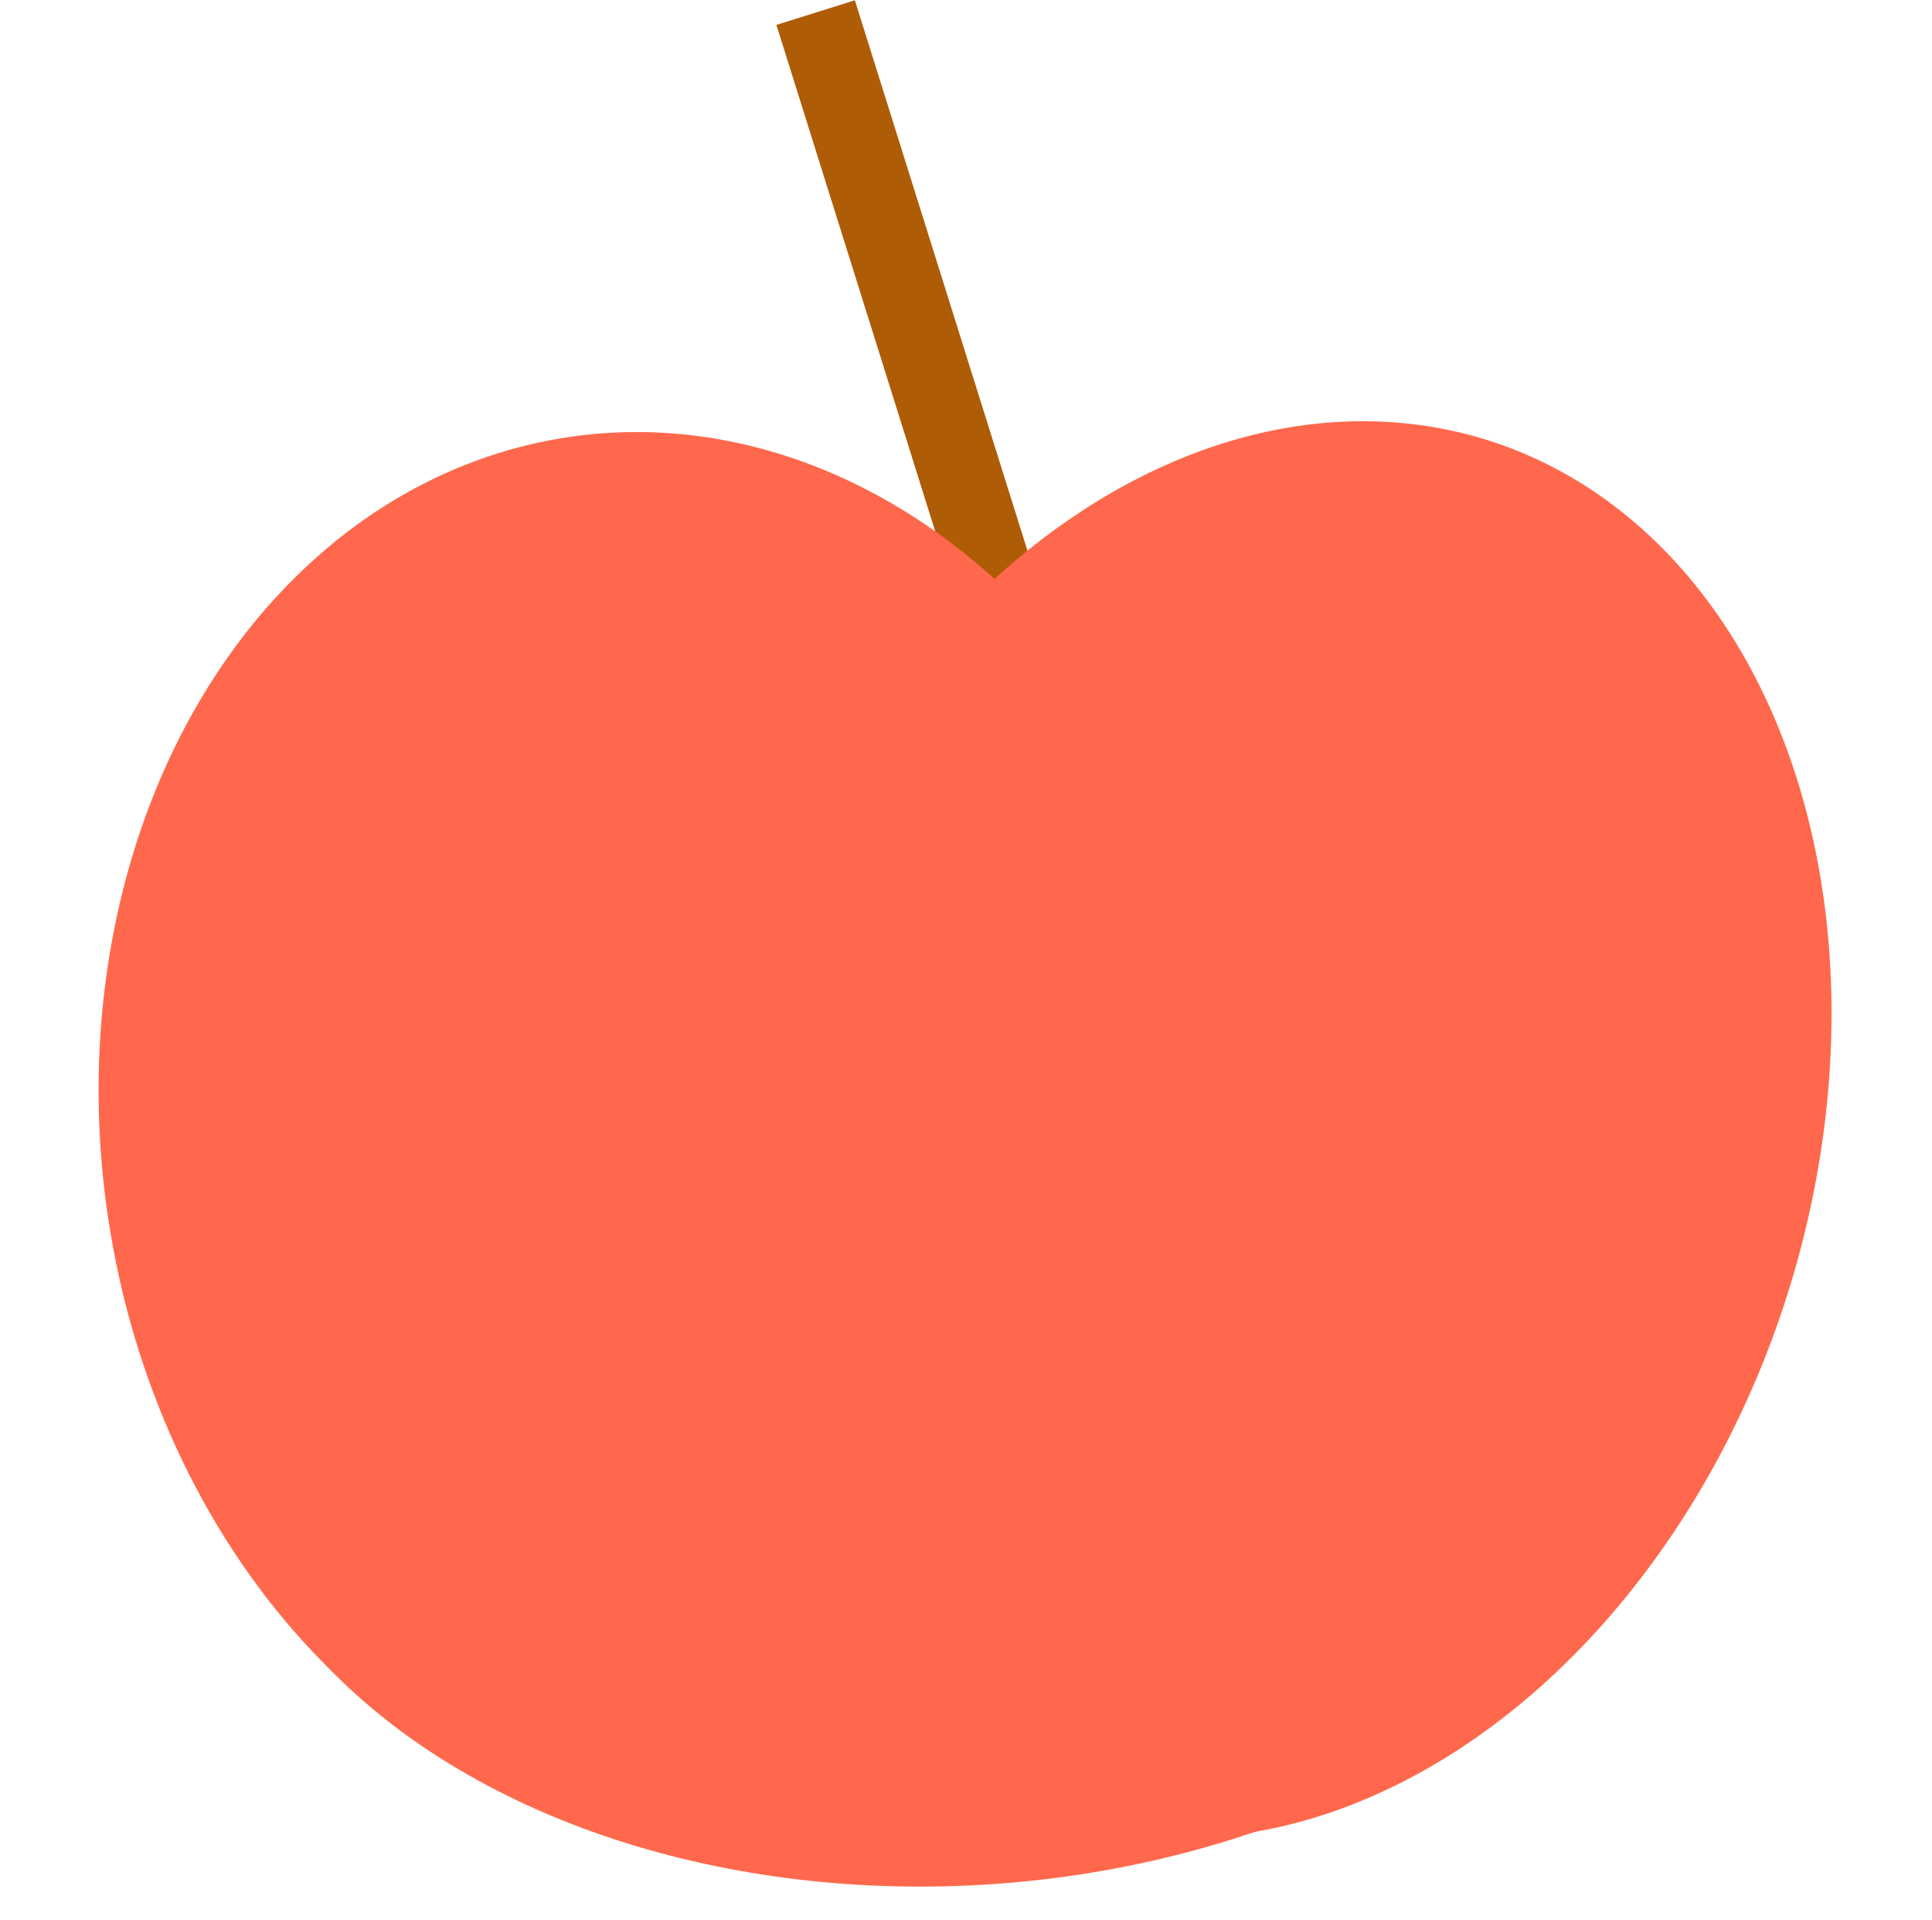 <?xml version="1.0" encoding="UTF-8"?> <svg xmlns="http://www.w3.org/2000/svg" width="478" height="475" viewBox="0 0 478 475" fill="none"> <rect x="192.092" y="6.159" width="20.347" height="173.235" transform="rotate(-17.413 192.092 6.159)" fill="#AF5C07"></rect> <ellipse cx="136.075" cy="177.3" rx="136.075" ry="177.3" transform="matrix(0.999 0.046 -0.156 0.988 206.14 98.05)" fill="#FF684C"></ellipse> <ellipse cx="185.963" cy="135.048" rx="185.963" ry="135.048" transform="matrix(0.999 0.046 -0.156 0.988 72.058 191)" fill="#FF684C"></ellipse> <ellipse cx="141.108" cy="174.108" rx="141.108" ry="174.108" transform="matrix(0.987 -0.159 0.155 0.988 0 130.771)" fill="#FF684C"></ellipse> </svg> 